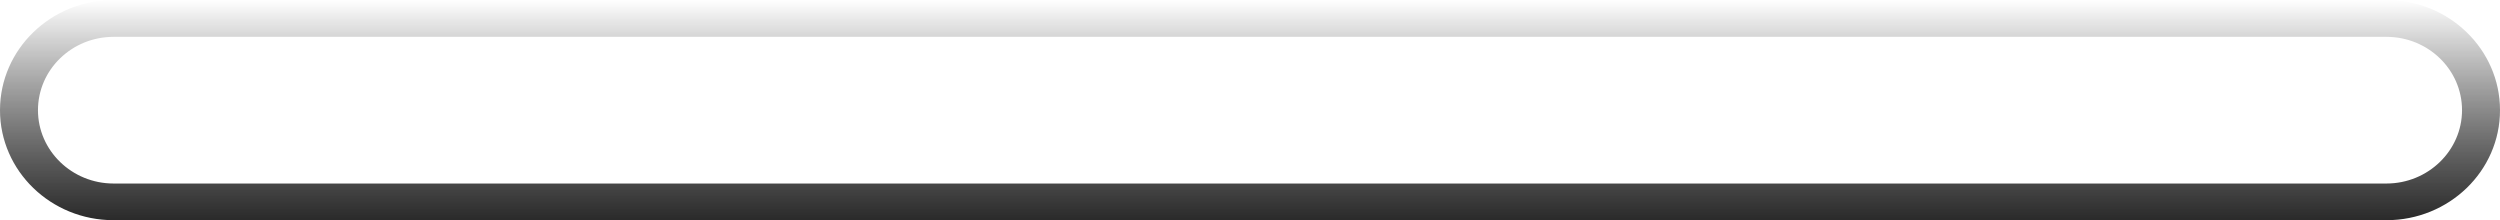 <?xml version="1.0" encoding="utf-8"?>
<svg xmlns="http://www.w3.org/2000/svg" fill="none" height="100%" overflow="visible" preserveAspectRatio="none" style="display: block;" viewBox="0 0 15.407 1.357" width="100%">
<g id="Speaker Grills (Stroke)" style="mix-blend-mode:soft-light">
<path clip-rule="evenodd" d="M14.707 0.227H0.7C0.443 0.227 0.234 0.429 0.234 0.679C0.234 0.928 0.443 1.131 0.7 1.131H14.707C14.964 1.131 15.173 0.928 15.173 0.679C15.173 0.429 14.964 0.227 14.707 0.227ZM0.7 0C0.314 0 0 0.304 0 0.679C0 1.054 0.314 1.357 0.7 1.357H14.707C15.093 1.357 15.407 1.054 15.407 0.679C15.407 0.304 15.093 0 14.707 0H0.7Z" fill="url(#paint0_linear_0_6581)" fill-rule="evenodd"/>
</g>
<defs>
<linearGradient gradientUnits="userSpaceOnUse" id="paint0_linear_0_6581" x1="6.904" x2="6.904" y1="1.357" y2="-7.35798e-09">
<stop stop-color="#2A2A2A"/>
<stop offset="1" stop-opacity="0"/>
</linearGradient>
</defs>
</svg>